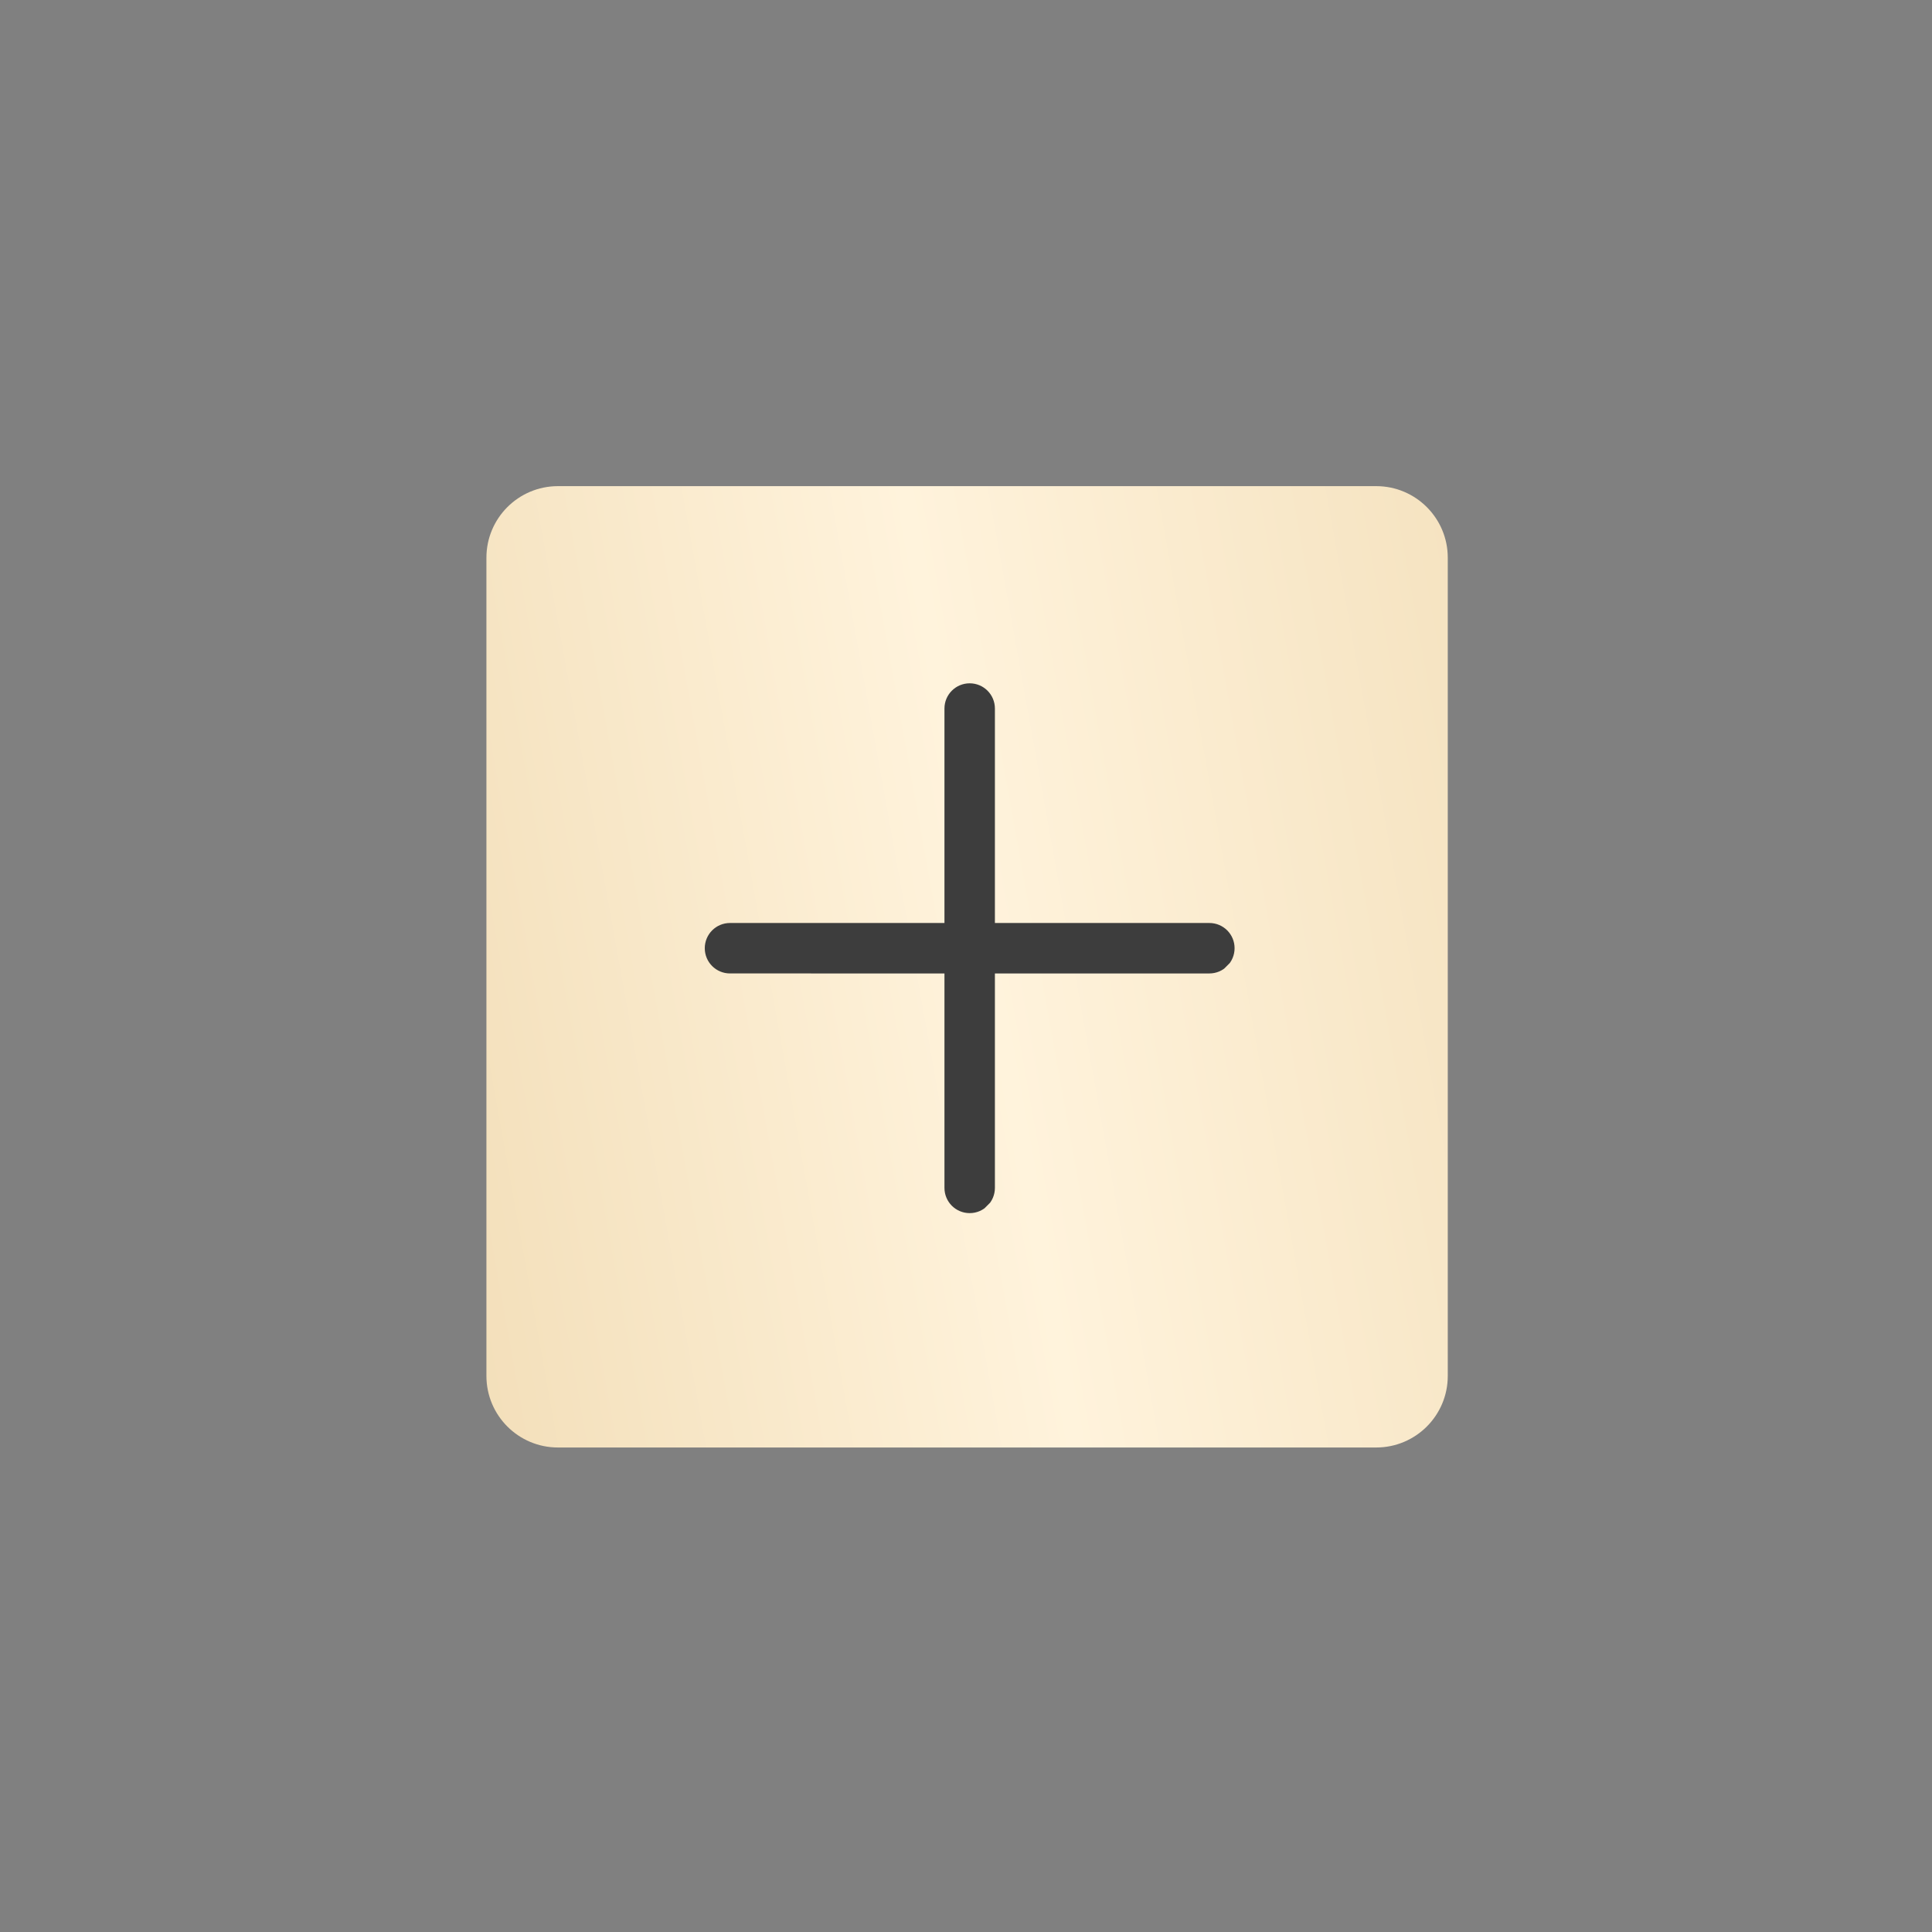 <?xml version="1.0" encoding="UTF-8"?> <svg xmlns="http://www.w3.org/2000/svg" width="270" height="270" viewBox="0 0 270 270" fill="none"><rect x="0" y="0" width="270" height="270" fill="#808080" stroke="none"/> <path d="M77.978 202.29C72.455 202.29 67.978 197.813 67.978 192.29L67.978 77.939C67.978 72.417 72.455 67.939 77.978 67.939H192.328C197.851 67.939 202.328 72.417 202.328 77.939L202.328 192.29C202.328 197.813 197.851 202.29 192.328 202.29H77.978Z" fill="url(#paint0_linear_4898_6)"></path> <g clip-path="url(#clip0_4898_6)"> <path d="M139.04 128.989L139.04 99.02C139.04 97.07 137.464 95.494 135.515 95.494C133.565 95.494 131.989 97.07 131.989 99.02L131.989 128.99L102.02 128.989C100.07 128.99 98.494 130.565 98.494 132.515C98.494 134.465 100.07 136.041 102.02 136.04L131.989 136.041L131.99 166.01C131.989 167.96 133.565 169.536 135.515 169.536C136.487 169.536 137.37 169.142 138.008 168.503C138.646 167.865 139.04 166.983 139.04 166.01L139.04 136.041L169.01 136.041C169.982 136.041 170.865 135.647 171.503 135.008C172.141 134.37 172.535 133.488 172.535 132.515C172.536 130.565 170.96 128.989 169.01 128.99L139.04 128.989Z" fill="#3D3D3D"></path> </g> <defs> <linearGradient id="paint0_linear_4898_6" x1="1.603" y1="166.01" x2="307.054" y2="111.167" gradientUnits="userSpaceOnUse"> <stop offset="0.058" stop-color="#EDD5A9"></stop> <stop offset="0.451" stop-color="#FFF3DC"></stop> <stop offset="0.9" stop-color="#EDD5A9"></stop> </linearGradient> <clipPath id="clip0_4898_6"> <rect width="54.423" height="54.423" fill="white" transform="translate(97 132.483) rotate(-45)"></rect> </clipPath> </defs> </svg> 